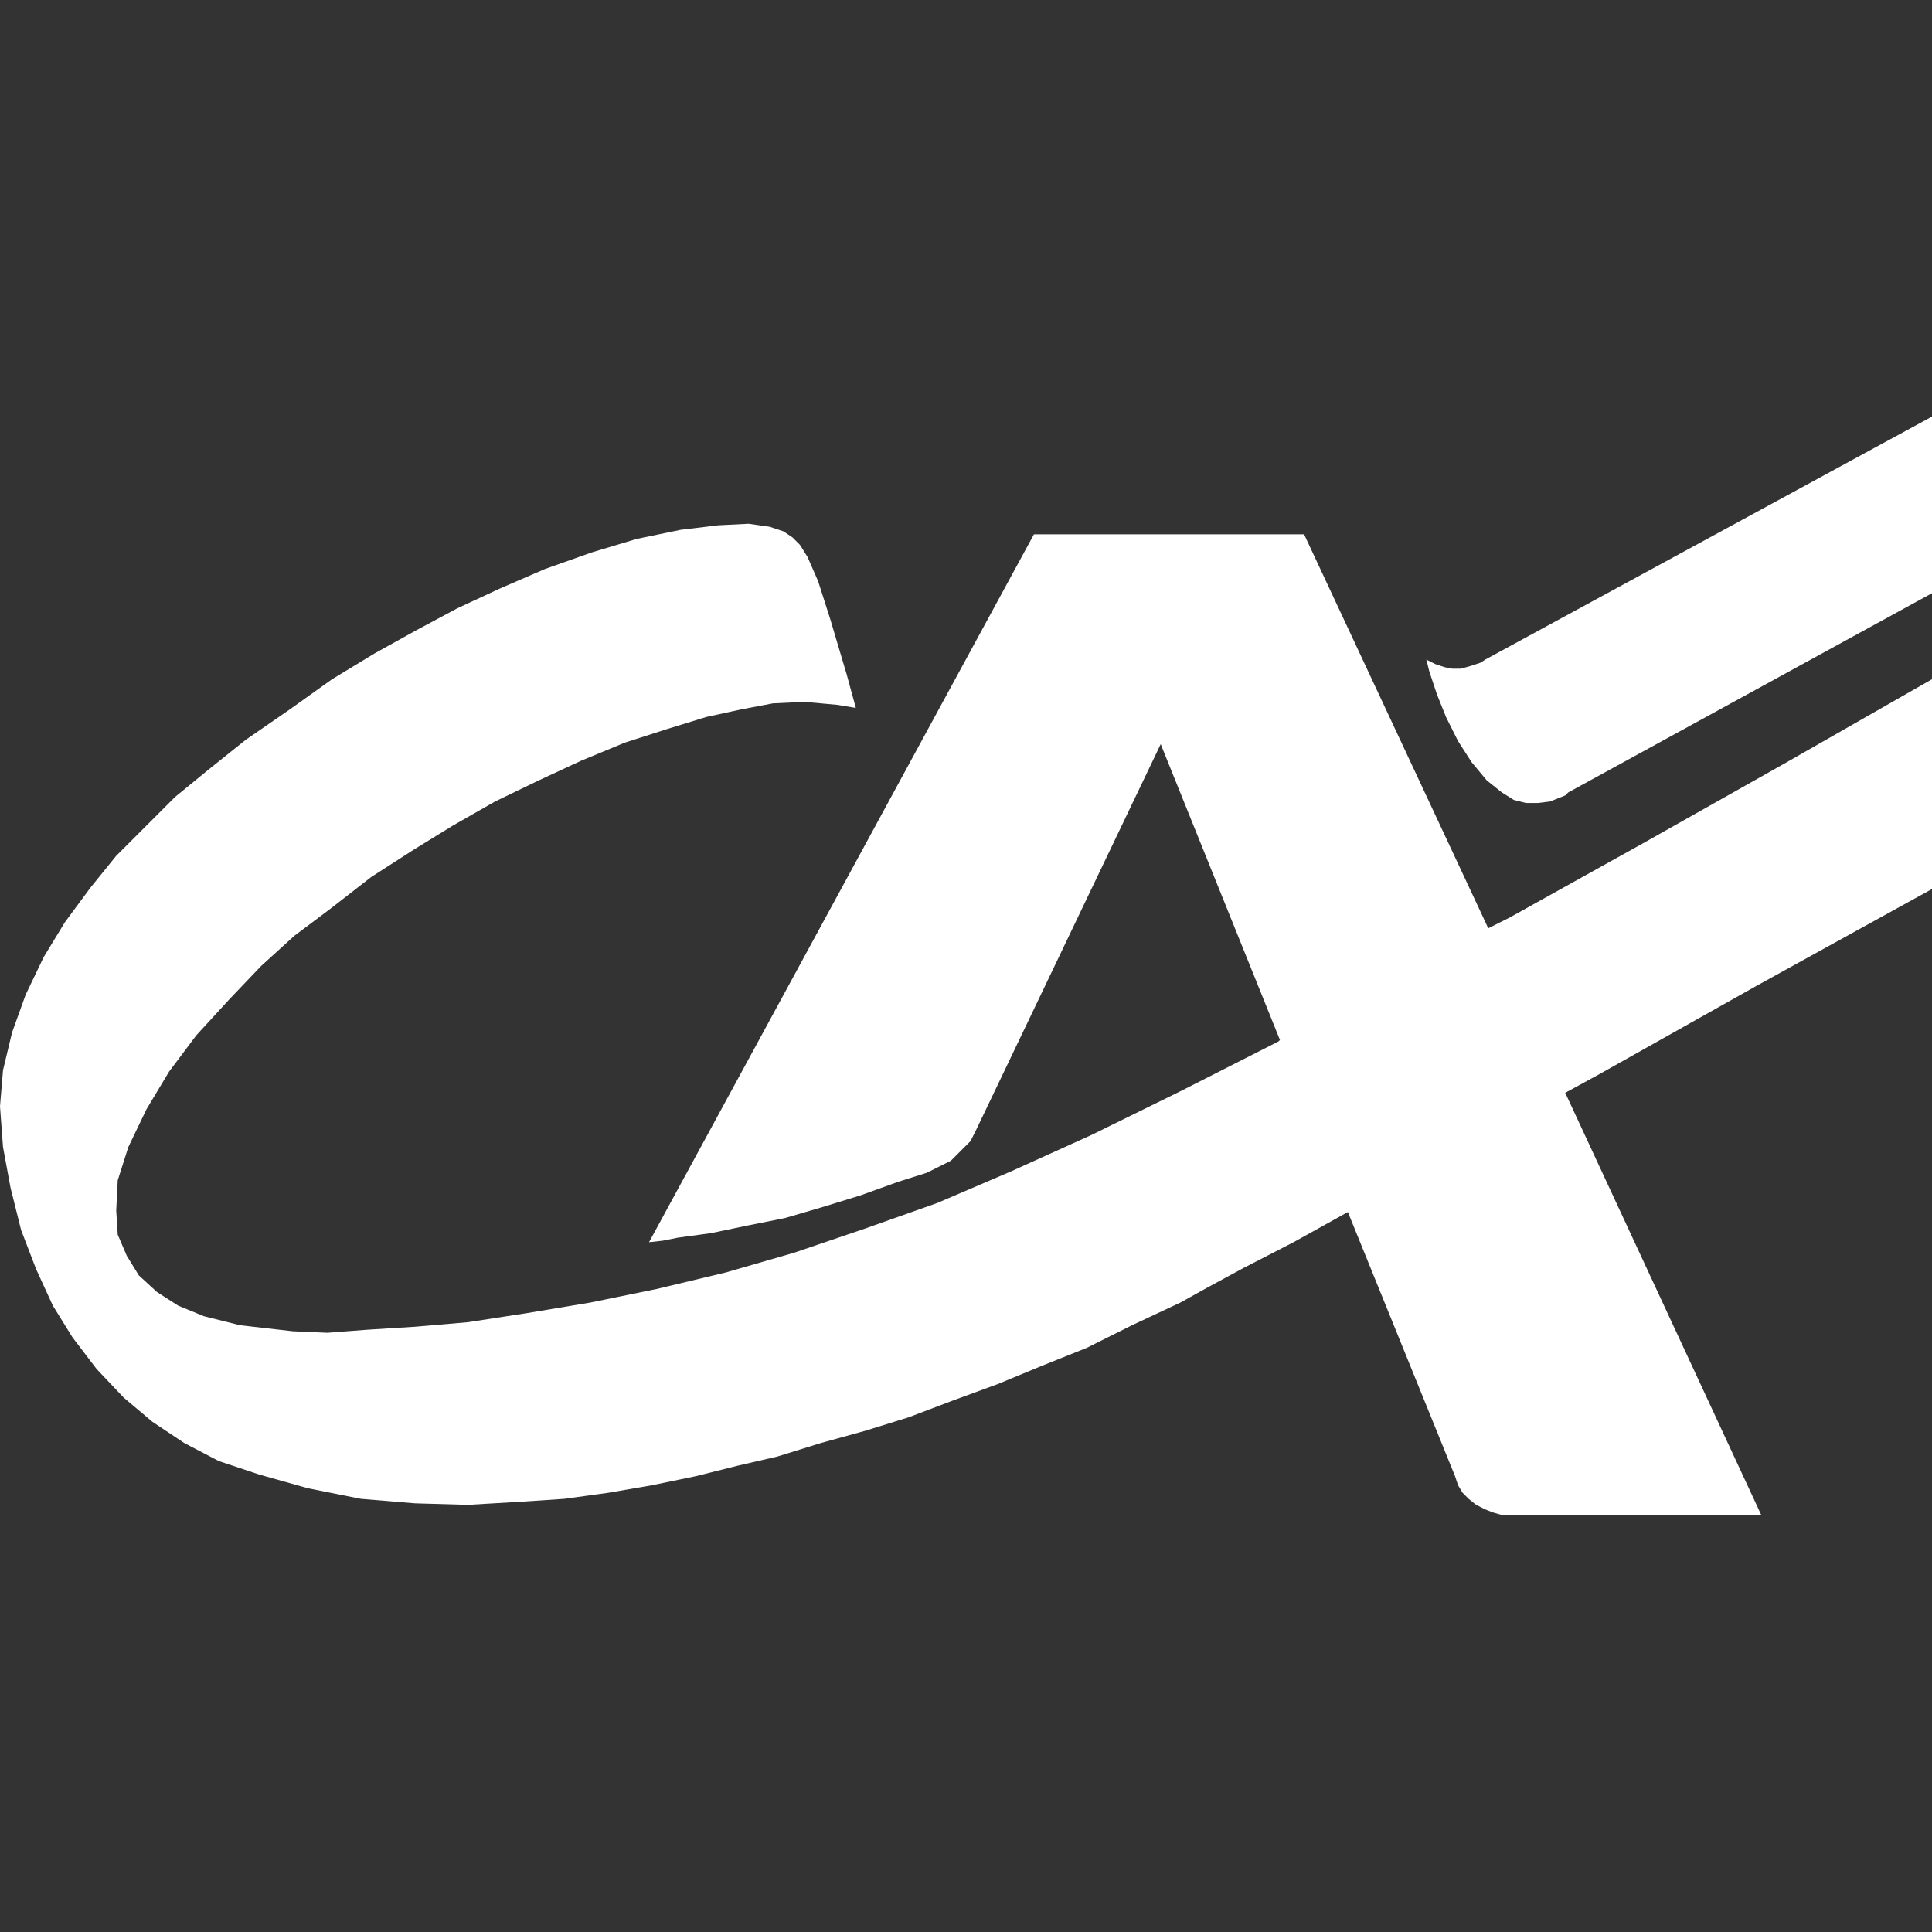 <?xml version="1.0" encoding="utf-8"?>
<!-- Generator: Adobe Illustrator 17.1.0, SVG Export Plug-In . SVG Version: 6.00 Build 0)  -->
<!DOCTYPE svg PUBLIC "-//W3C//DTD SVG 1.1//EN" "http://www.w3.org/Graphics/SVG/1.1/DTD/svg11.dtd">
<svg version="1.1" id="Layer_1" xmlns="http://www.w3.org/2000/svg" xmlns:xlink="http://www.w3.org/1999/xlink" x="0px" y="0px"
	 viewBox="0 0 128 128" enable-background="new 0 0 128 128" xml:space="preserve">
<rect x="0" y="0" width="128" height="128" fill="#333333" stroke="none"/>
<g>
	<polygon fill="#FFFFFF" points="98.4,43.7 98.1,43.9 97.5,44.1 96.8,44.3 96.2,44.3 95.7,44.2 95.1,44 94.7,43.8 94.5,43.7 
		94.7,44.5 95.2,46 95.8,47.5 96.6,49.1 97.5,50.5 98.5,51.7 99.5,52.5 100.3,53 101.1,53.2 101.9,53.2 102.7,53.1 103.2,52.9 
		103.7,52.7 103.9,52.5 128,39.3 128,27.6 	"/>
	<polygon fill="#FFFFFF" points="108.8,55.9 100,60.8 98.6,61.5 86.4,35.4 68.5,35.4 43,82.3 43.9,82.2 44.9,82 47.1,81.7 
		49.5,81.2 52,80.7 54.4,80 57,79.2 59.5,78.3 61.4,77.7 62.2,77.3 63,76.9 63.6,76.3 64.3,75.6 64.7,74.8 76.9,49.3 84.8,68.9 
		84.7,69 78.2,72.3 72.3,75.2 67,77.6 62.1,79.7 57.3,81.4 52.6,83 48.1,84.3 43.5,85.4 39.1,86.3 34.9,87 31,87.6 27.5,87.9 
		24.3,88.1 21.7,88.3 19.4,88.2 15.9,87.8 13.5,87.2 11.8,86.5 10.4,85.6 9.2,84.5 8.4,83.2 7.8,81.8 7.7,80.2 7.8,78.2 8.5,76 
		9.7,73.5 11.2,71 13,68.6 15.2,66.2 17.3,64 19.5,62 21.9,60.2 24.6,58.1 27.4,56.3 30,54.7 32.8,53.1 35.7,51.7 38.5,50.4 
		41.4,49.2 44.2,48.3 46.8,47.5 49.1,47 51.2,46.6 53.3,46.5 55.5,46.7 56.7,46.9 56.1,44.7 55,41 54.2,38.5 53.5,36.9 53,36.1 
		52.5,35.6 51.9,35.2 51,34.9 49.6,34.7 47.6,34.8 45.1,35.1 42.2,35.7 39.2,36.6 36.1,37.7 33.1,39 30.3,40.3 27.5,41.8 24.8,43.3 
		22,45 19.2,47 16.3,49 13.8,51 11.6,52.8 9.7,54.7 7.7,56.7 6,58.8 4.3,61.1 2.9,63.4 1.7,65.9 0.8,68.4 0.2,70.9 0,73.3 0.2,76 
		0.7,78.7 1.4,81.5 2.4,84.1 3.5,86.5 4.8,88.6 6.4,90.7 8.2,92.6 10.1,94.2 12.2,95.6 14.5,96.8 17.2,97.7 20.4,98.6 23.9,99.3 
		27.5,99.6 31,99.7 34.4,99.5 37.4,99.3 40.3,98.9 43.2,98.4 46.1,97.8 48.9,97.1 51.5,96.5 54.4,95.6 57.3,94.8 60.2,93.9 
		63.1,92.8 66.1,91.7 69,90.5 72,89.3 75,87.8 78.2,86.3 80,85.3 82.4,84 85.7,82.3 89.3,80.3 96.4,97.8 96.6,98.4 96.9,98.9 
		97.3,99.3 97.8,99.7 98.4,100 98.9,100.2 99.6,100.4 100.2,100.4 116.7,100.4 103.7,72.4 105.9,71.2 116.4,65.3 128,58.9 128,45 
		118.2,50.6 	"/>
</g>
</svg>
